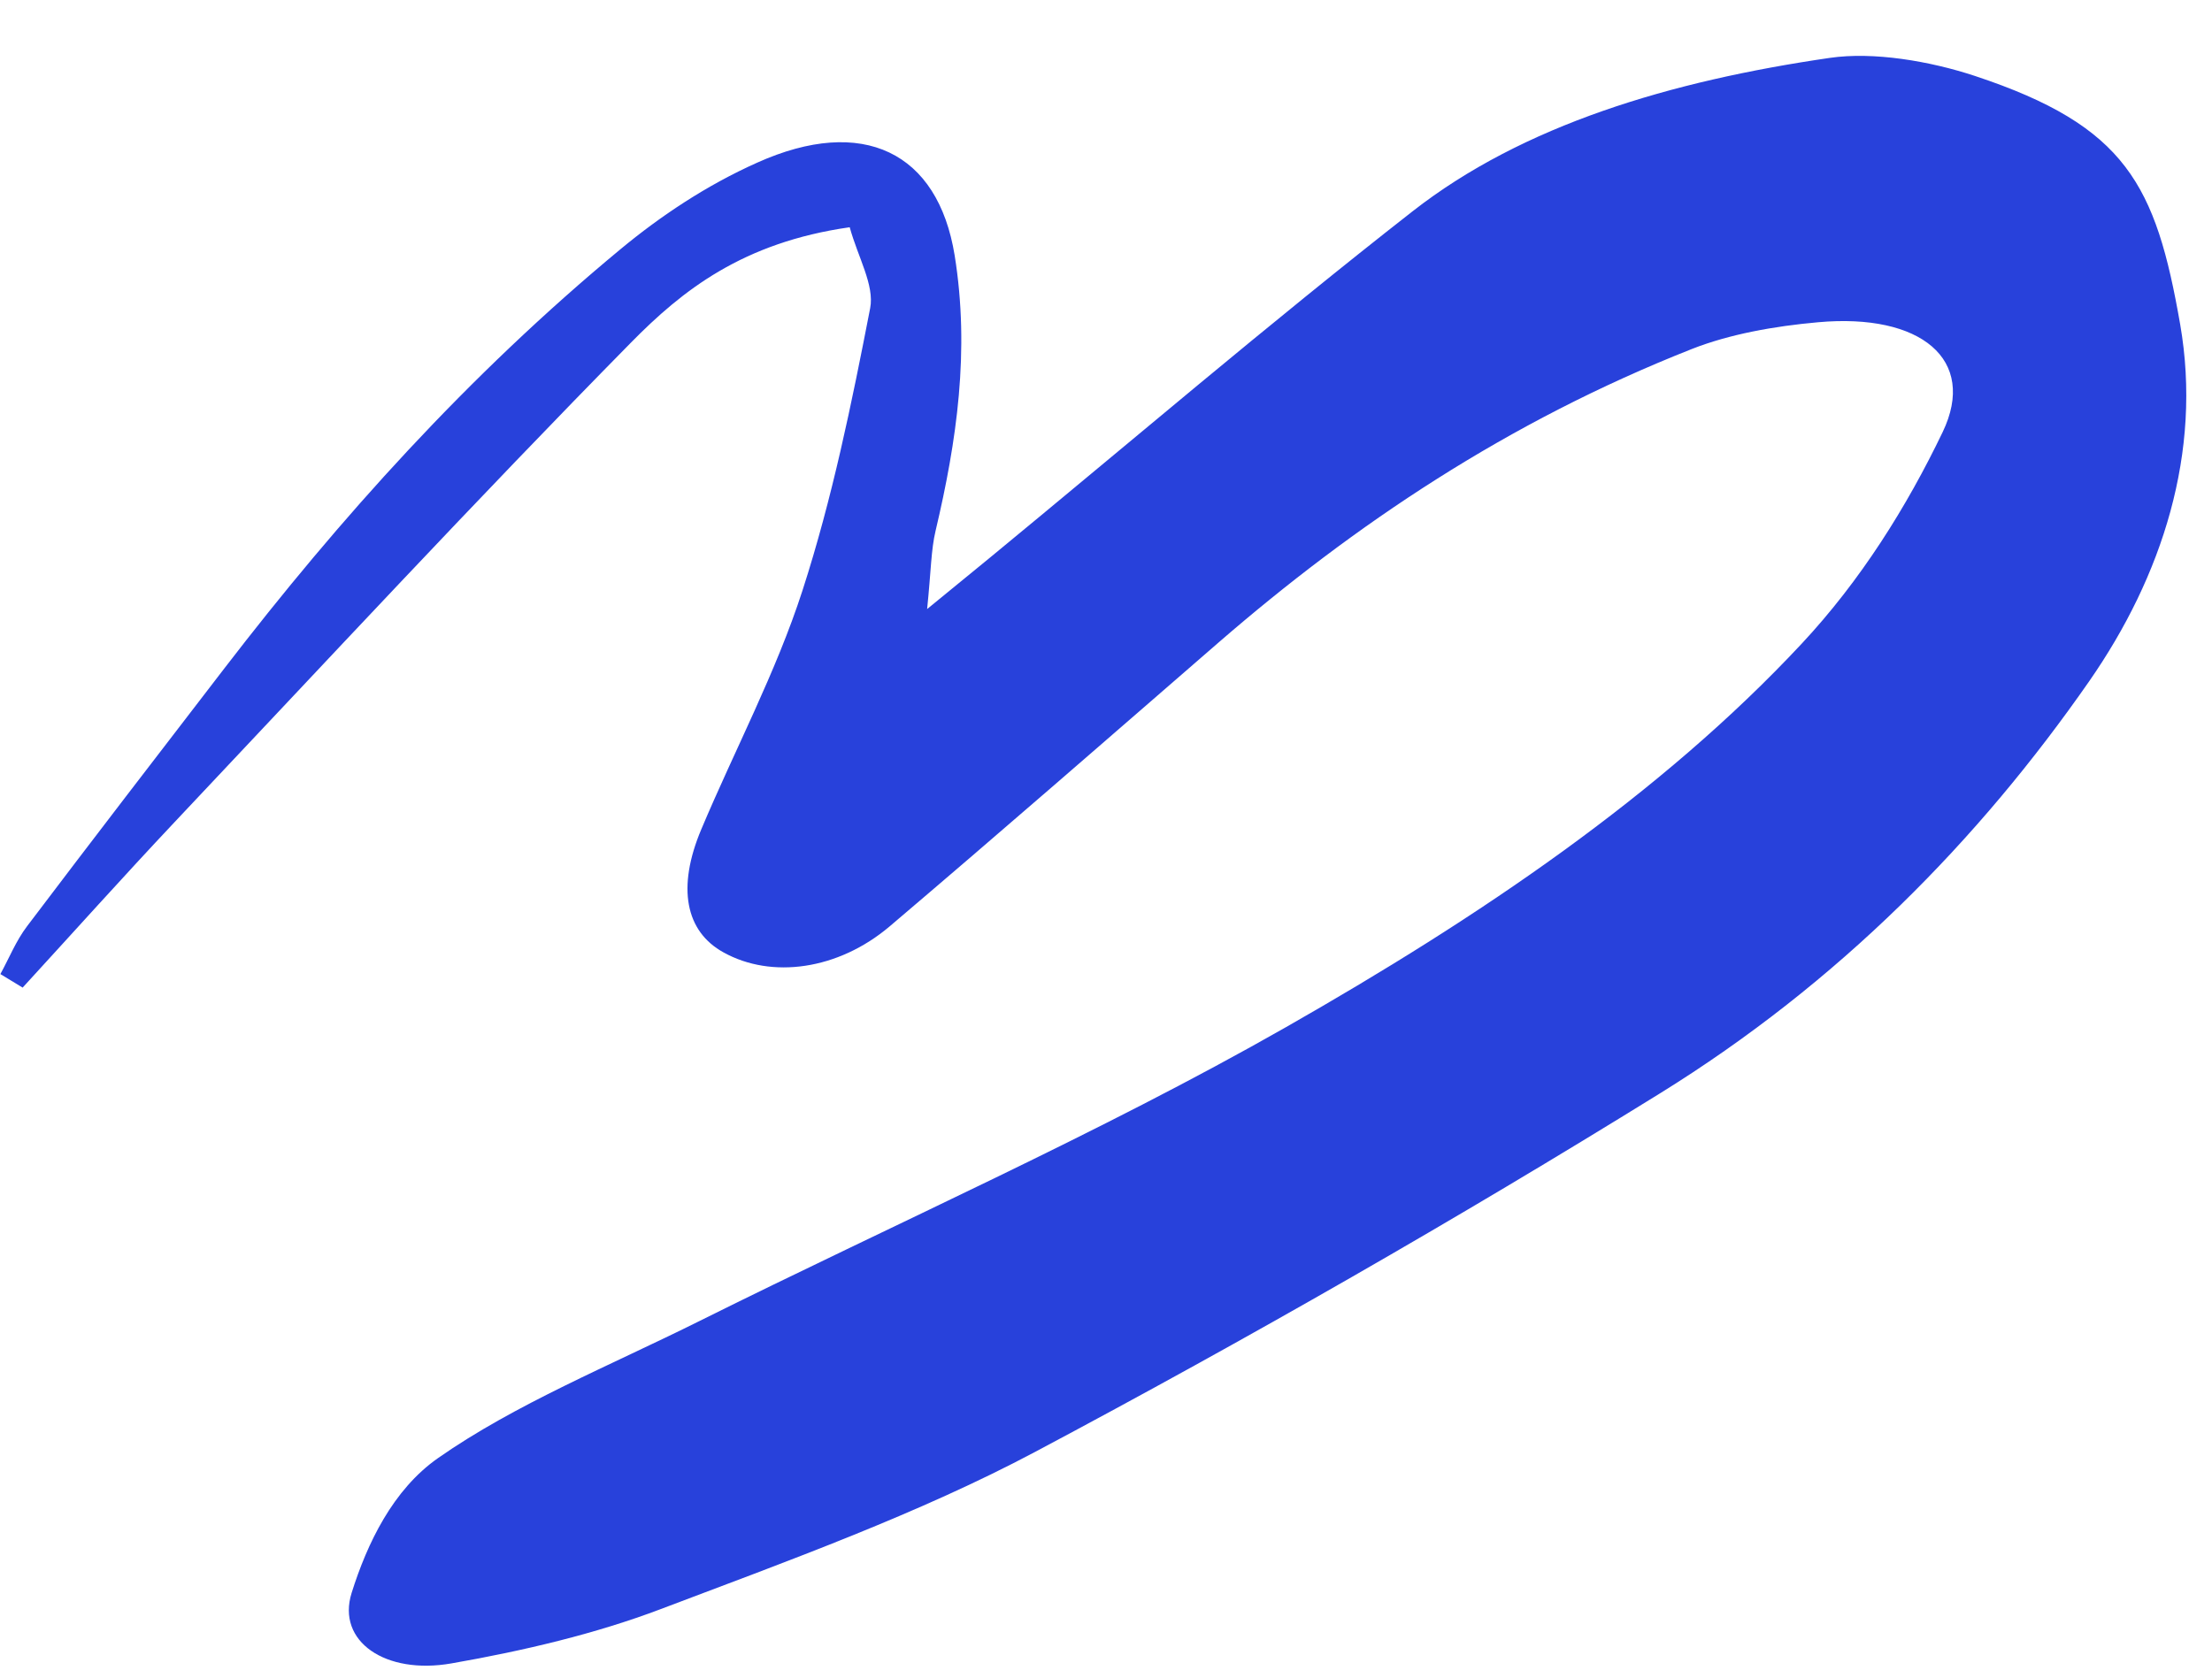 <?xml version="1.0" encoding="UTF-8"?> <svg xmlns="http://www.w3.org/2000/svg" width="29" height="22" viewBox="0 0 29 22" fill="none"><path d="M0.298 12.95C0.961 12.227 1.613 11.499 2.287 10.783C4.272 8.679 6.237 6.561 8.274 4.491C8.944 3.81 9.736 3.18 11.14 2.98C11.247 3.372 11.467 3.74 11.408 4.042C11.166 5.289 10.911 6.538 10.521 7.743C10.174 8.817 9.634 9.831 9.194 10.876C8.872 11.64 8.986 12.215 9.486 12.49C10.115 12.839 10.987 12.721 11.663 12.149C13.112 10.918 14.54 9.672 15.972 8.429C17.756 6.882 19.759 5.533 22.18 4.577C22.672 4.383 23.26 4.277 23.836 4.226C25.183 4.104 25.925 4.715 25.469 5.666C24.997 6.649 24.395 7.611 23.621 8.441C21.767 10.428 19.385 12.031 16.858 13.471C14.408 14.867 11.735 16.046 9.166 17.326C8.004 17.905 6.755 18.413 5.743 19.121C5.15 19.536 4.814 20.24 4.61 20.889C4.41 21.526 5.053 21.965 5.917 21.814C6.869 21.648 7.812 21.424 8.664 21.101C10.342 20.466 12.052 19.847 13.571 19.04C16.371 17.551 19.102 15.986 21.749 14.347C24.113 12.885 25.944 11.012 27.39 8.934C28.346 7.559 28.874 5.933 28.583 4.255C28.264 2.425 27.875 1.654 25.895 0.997C25.297 0.799 24.56 0.676 23.99 0.759C21.904 1.063 19.969 1.637 18.518 2.772C16.622 4.255 14.812 5.804 12.965 7.324C12.769 7.485 12.571 7.646 12.155 7.987C12.207 7.478 12.206 7.211 12.266 6.96C12.543 5.788 12.717 4.599 12.516 3.35C12.297 1.994 11.311 1.511 9.927 2.133C9.26 2.431 8.66 2.833 8.136 3.267C6.133 4.926 4.456 6.795 2.943 8.763C2.078 9.888 1.212 11.013 0.356 12.145C0.209 12.339 0.121 12.563 0.005 12.774C0.102 12.833 0.2 12.893 0.298 12.952L0.298 12.95Z" fill="#2841DB"></path></svg> 